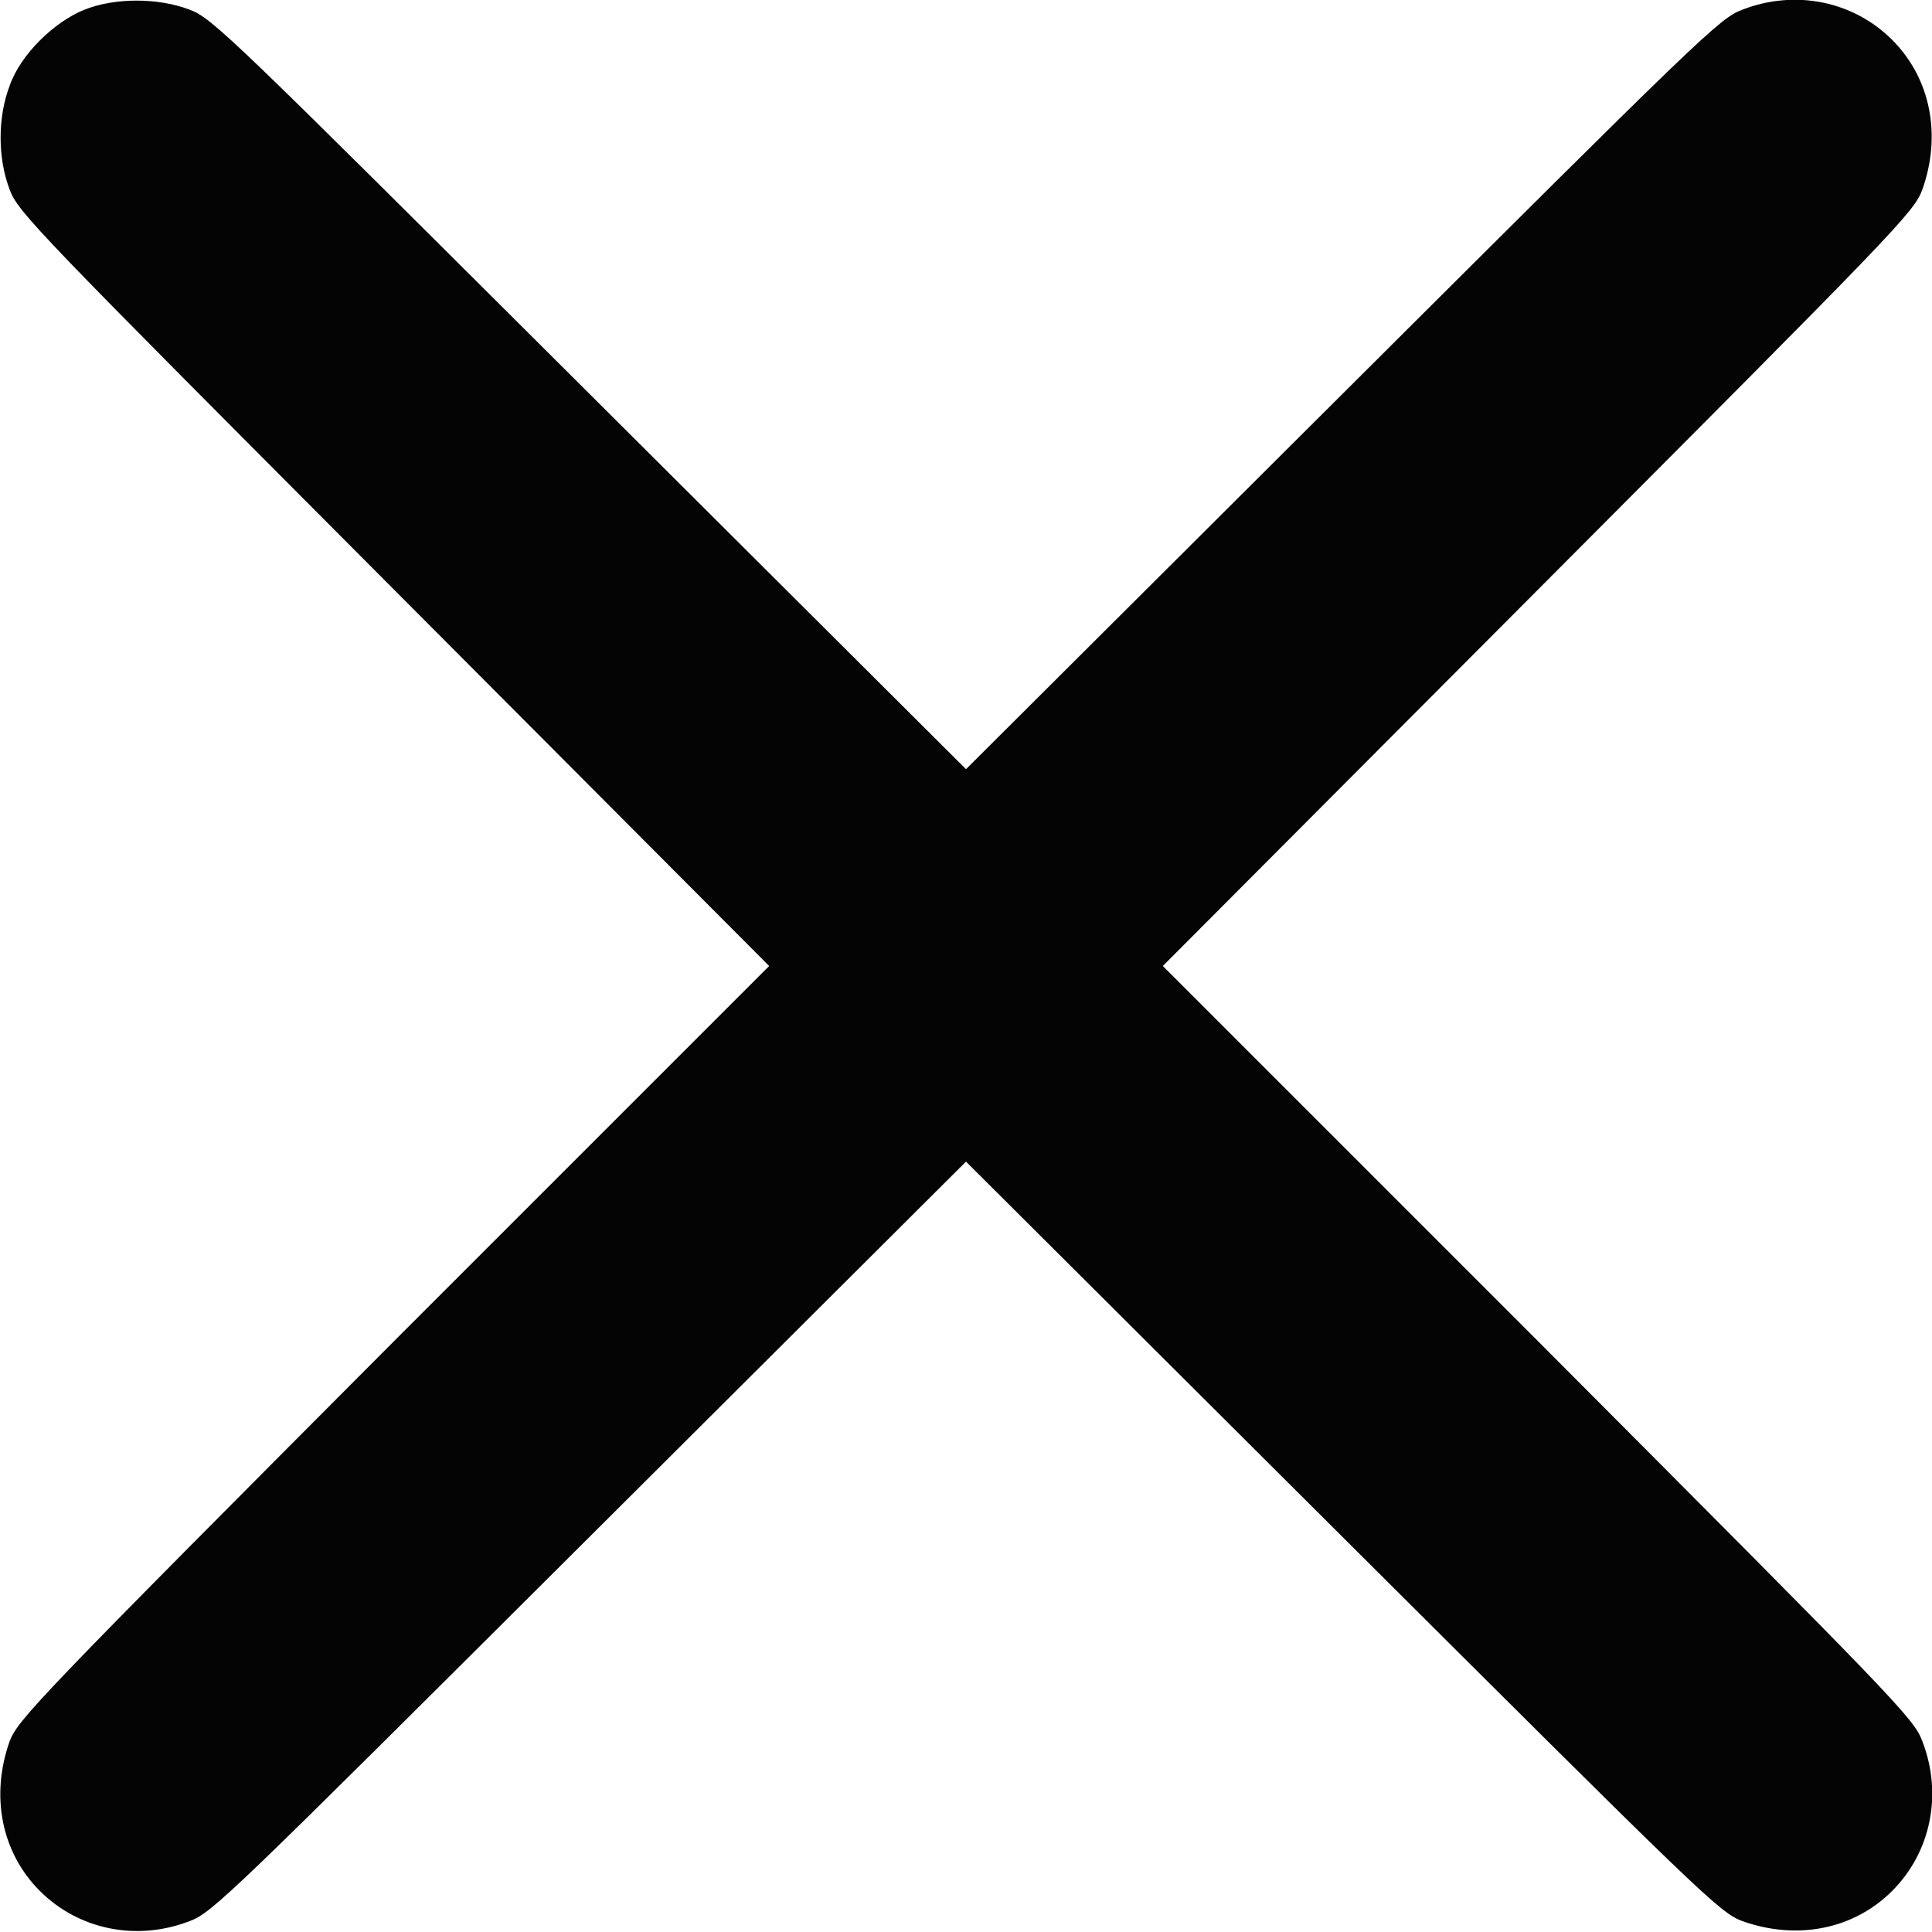 <?xml version="1.0" encoding="utf-8"?>
<!-- Generator: Adobe Illustrator 23.0.6, SVG Export Plug-In . SVG Version: 6.00 Build 0)  -->
<!DOCTYPE svg PUBLIC "-//W3C//DTD SVG 1.1//EN" "http://www.w3.org/Graphics/SVG/1.1/DTD/svg11.dtd">
<svg version="1.1" id="Layer_1" xmlns:x="http://ns.adobe.com/Extensibility/1.0/" xmlns:i="http://ns.adobe.com/AdobeIllustrator/10.0/" xmlns:graph="http://ns.adobe.com/Graphs/1.0/"
	 xmlns="http://www.w3.org/2000/svg" xmlns:xlink="http://www.w3.org/1999/xlink" x="0px" y="0px" width="16px" height="16px"
	 viewBox="0 0 16 16" style="enable-background:new 0 0 16 16;" xml:space="preserve">
<style type="text/css">
	.st0{fill:#040404;}
</style>
<g transform="translate(0,500) scale(0.1,-0.1)">
	<path class="st0" d="M7,4999.2c-2.5-1-5.3-3.7-6.2-6.3c-1-2.6-1-6,0-8.6c0.7-1.9,2.2-3.4,31.8-33.1l31.1-31.2l-31.1-31.1
		c-29.6-29.7-31.1-31.3-31.8-33.1c-1.6-4.5-0.7-9.2,2.5-12.4c3.2-3.2,8-4.2,12.4-2.5c1.9,0.7,3.4,2.2,33.1,31.8l31.2,31.1l31.2-31.1
		c29.7-29.6,31.2-31.1,33.1-31.8c4.5-1.6,9.2-0.7,12.4,2.5c3.2,3.2,4.2,8,2.5,12.4c-0.7,1.9-2.2,3.4-31.8,33.1L96.3,4920l31.1,31.2
		c29.6,29.7,31.1,31.2,31.8,33.1c1.6,4.5,0.7,9.2-2.5,12.4c-3.2,3.2-8,4.2-12.4,2.5c-1.9-0.7-3.4-2.2-33.1-31.8L80,4936.3
		l-31.2,31.1c-29.7,29.6-31.2,31.1-33.1,31.8C13.1,5000.2,9.5,5000.2,7,4999.2z"/>
</g>
</svg>
